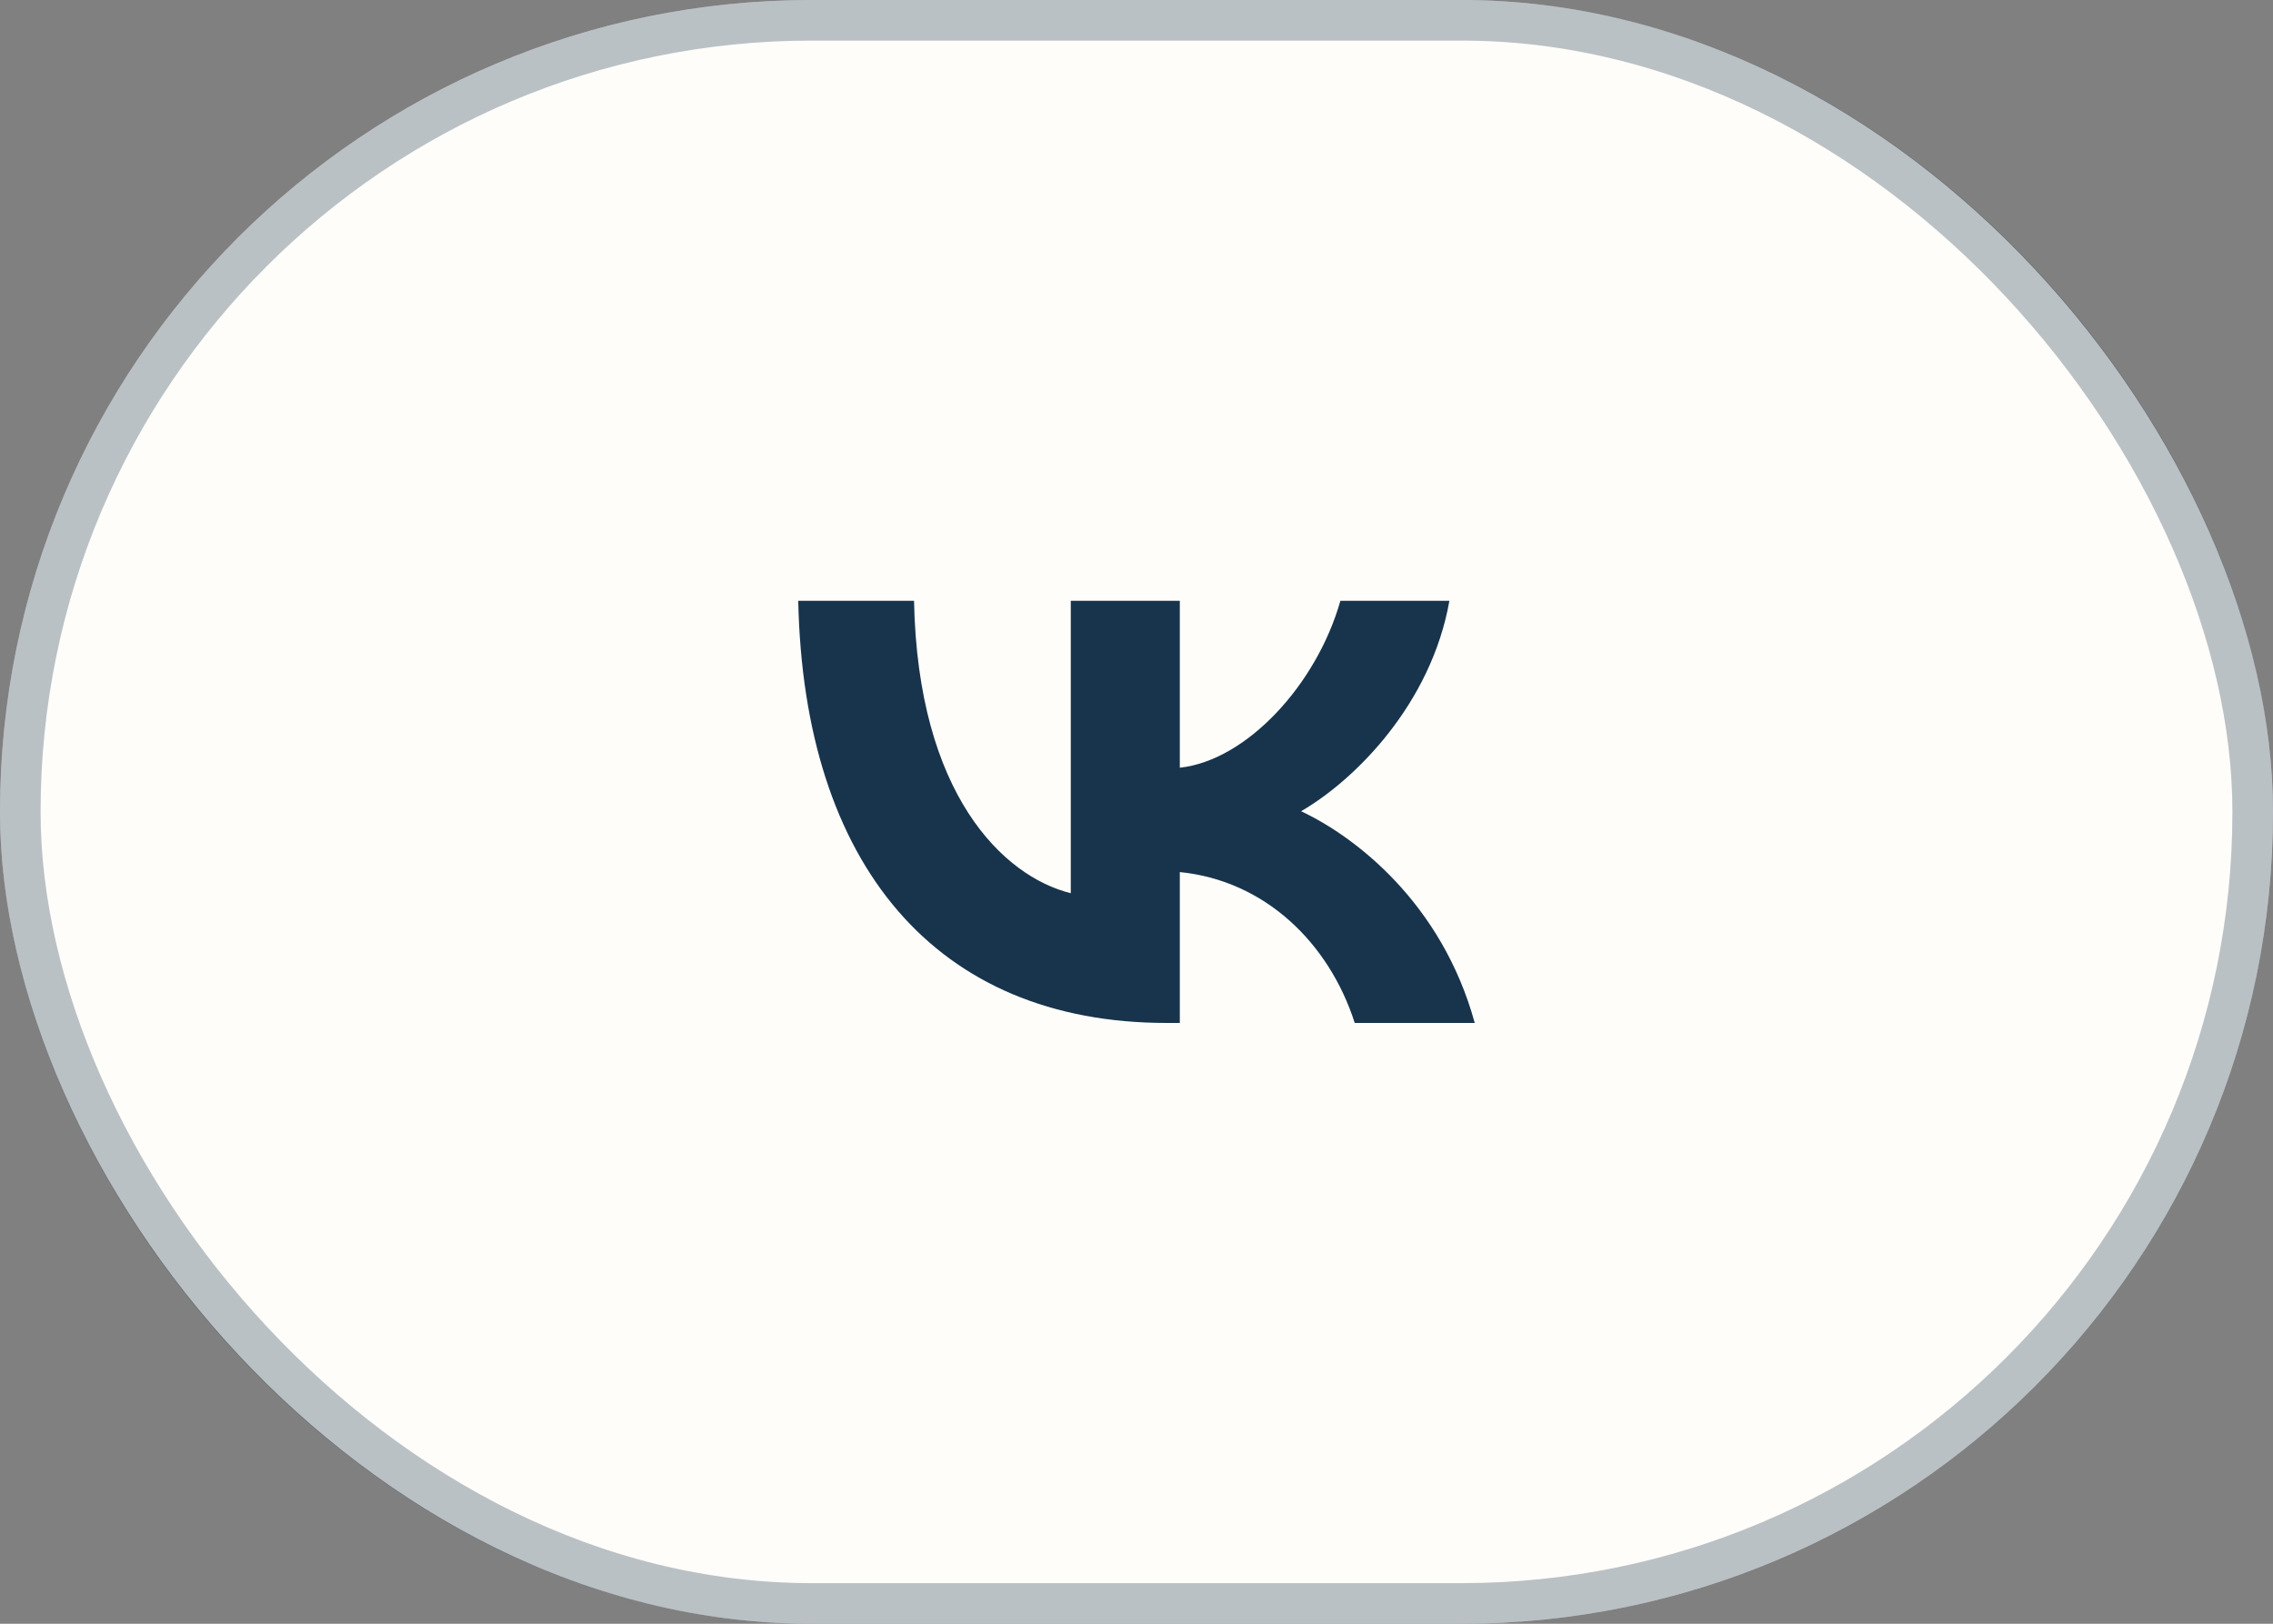 <?xml version="1.0" encoding="UTF-8"?> <svg xmlns="http://www.w3.org/2000/svg" width="70" height="50" viewBox="0 0 70 50" fill="none"><rect x="0" y="0" width="70" height="50" fill="#808080" stroke="none"/><rect width="70" height="50" rx="25" fill="#FFFDFA"></rect><rect x="0.625" y="0.625" width="68.75" height="48.75" rx="24.375" stroke="#18344C" stroke-opacity="0.3" stroke-width="1.25"></rect><path d="M35.93 31.5C28.812 31.5 24.752 26.62 24.583 18.5H28.149C28.266 24.46 30.894 26.985 32.976 27.505V18.5H36.334V23.64C38.39 23.419 40.55 21.077 41.279 18.5H44.636C44.076 21.675 41.734 24.017 40.068 24.98C41.734 25.761 44.402 27.804 45.417 31.5H41.721C40.927 29.027 38.949 27.115 36.334 26.854V31.5H35.93Z" fill="#18344C"></path></svg> 